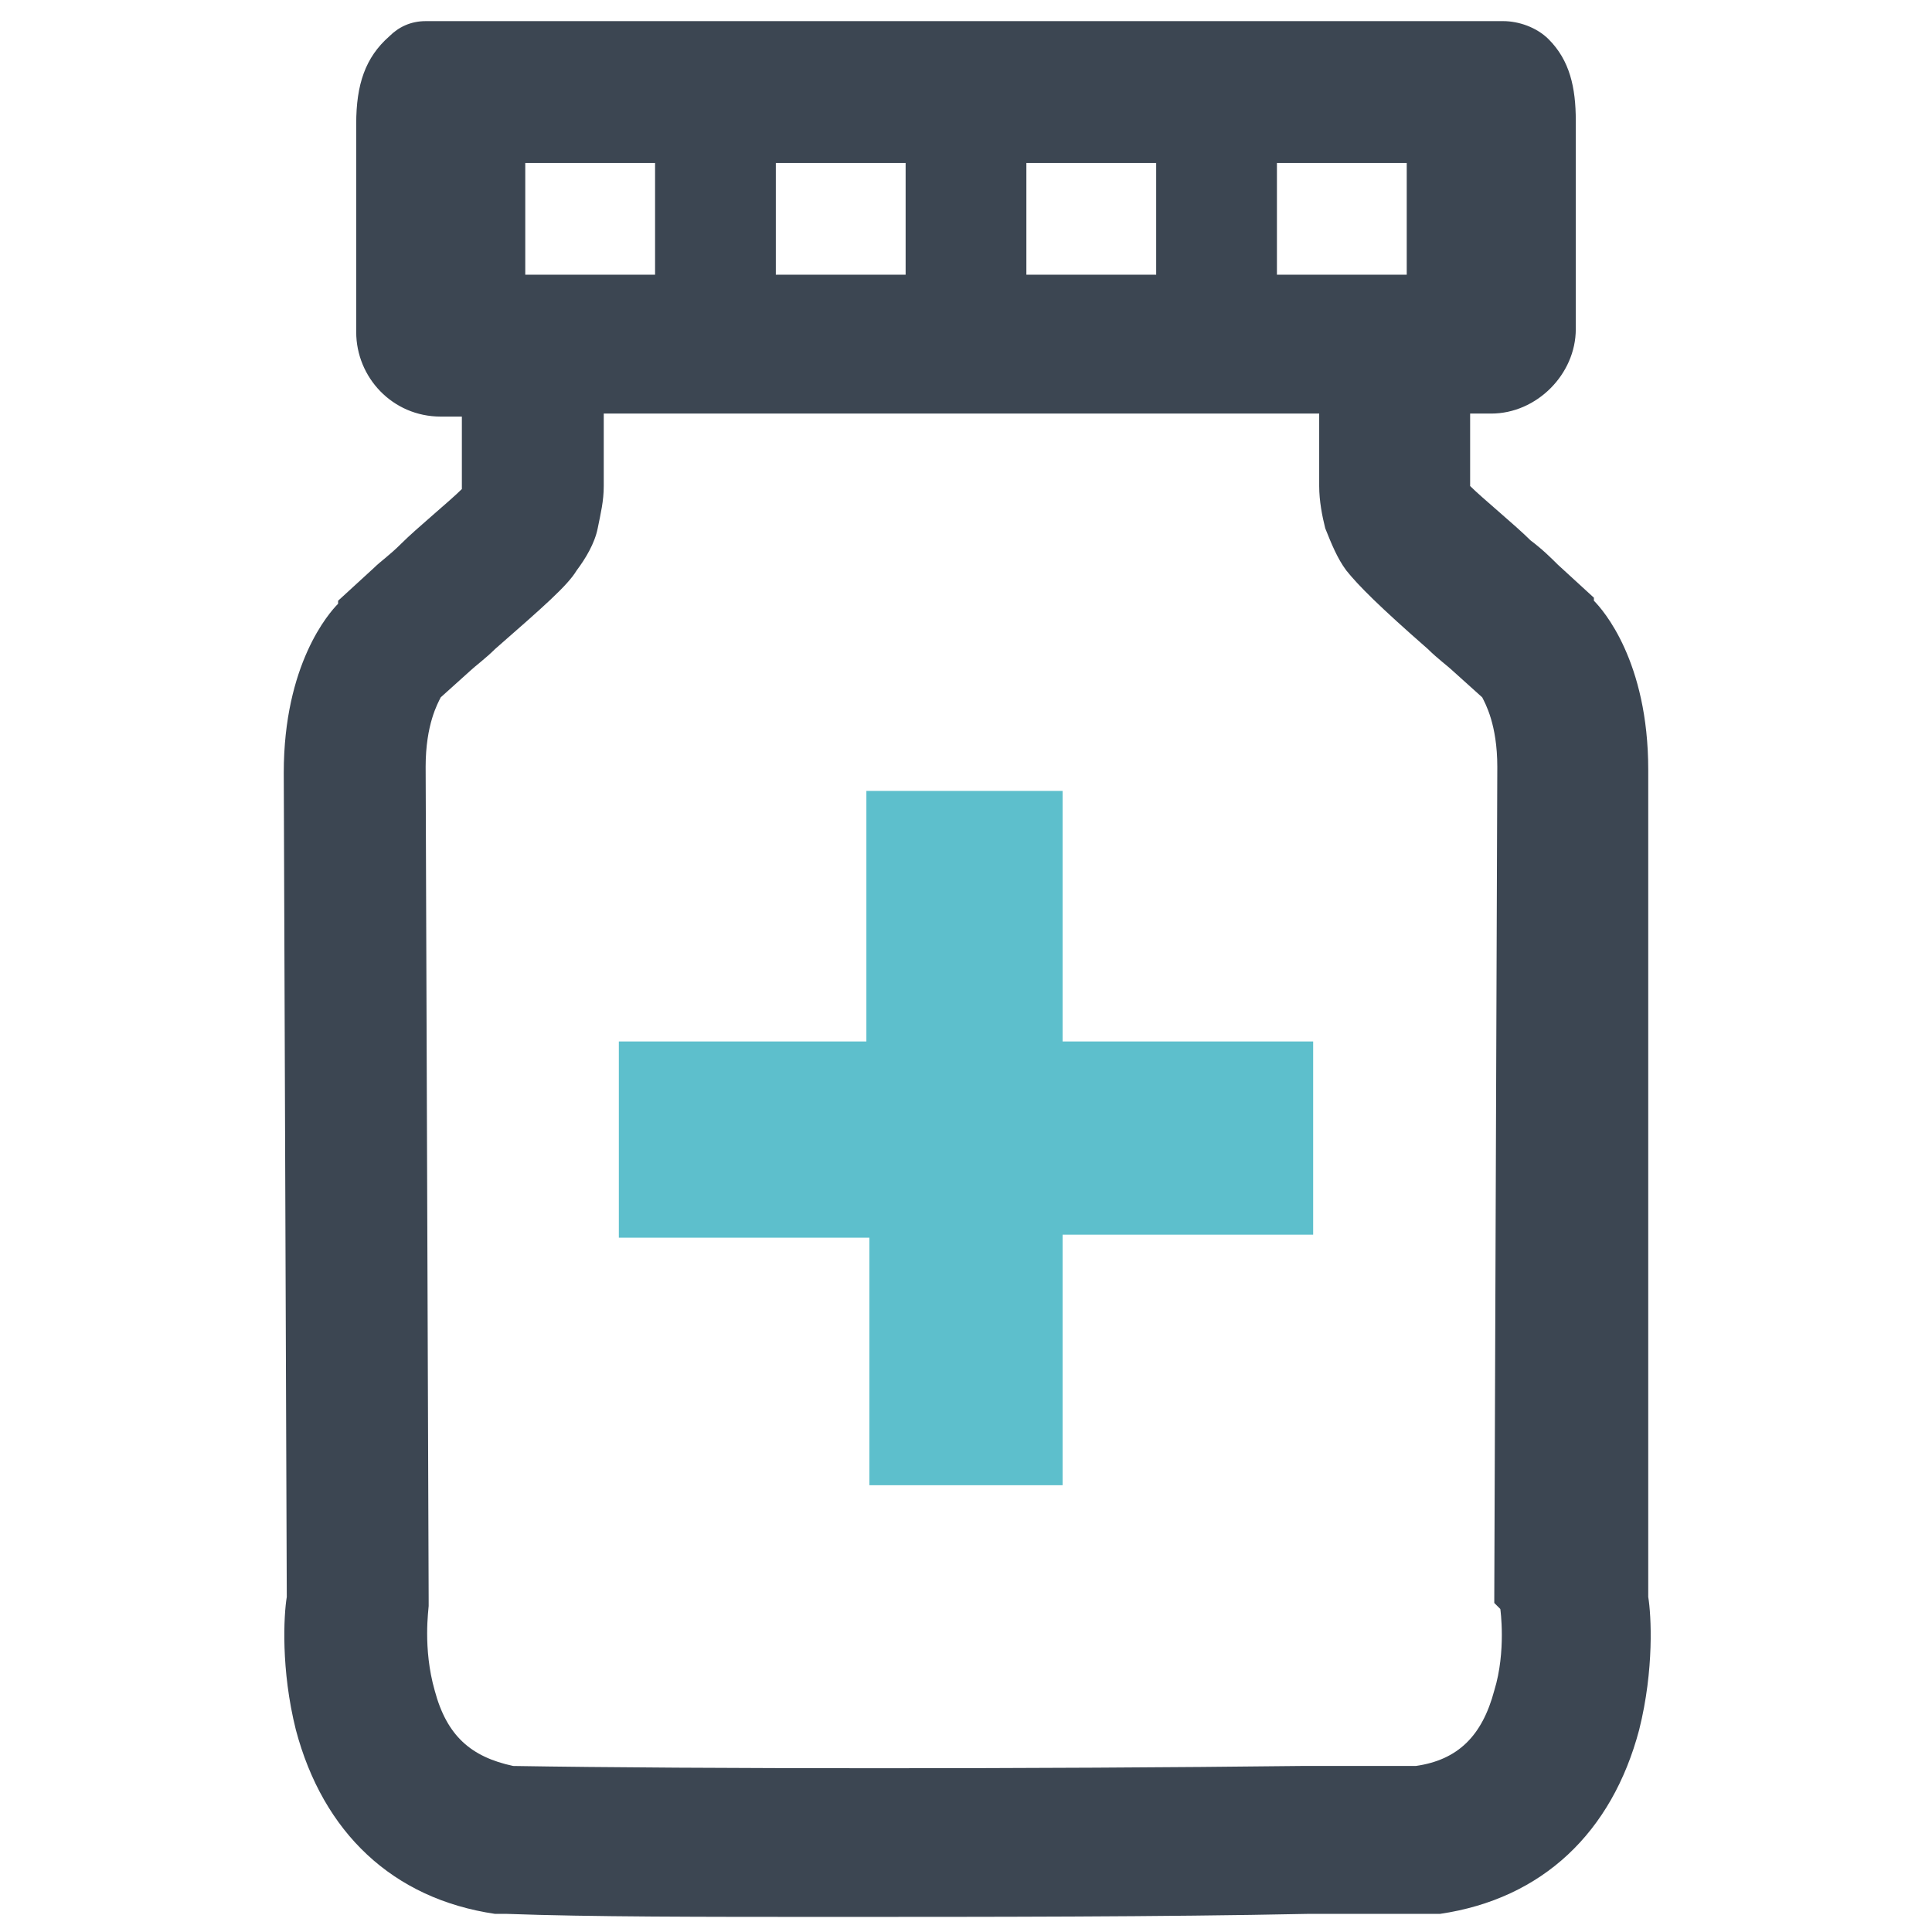 <?xml version="1.0" encoding="utf-8"?>
<!-- Generator: Adobe Illustrator 25.3.1, SVG Export Plug-In . SVG Version: 6.00 Build 0)  -->
<svg version="1.1" xmlns="http://www.w3.org/2000/svg" xmlns:xlink="http://www.w3.org/1999/xlink" x="0px" y="0px"
	 viewBox="0 0 512 512" style="enable-background:new 0 0 512 512;" xml:space="preserve">
<style type="text/css">
	.st0{display:none;}
	.st1{display:inline;}
	.st2{fill:#3C4752;}
	.st3{fill:#5DBFCC;}
	.st4{clip-path:url(#SVGID_2_);}
	.st5{clip-path:url(#SVGID_4_);fill:#5DBFCC;}
	.st6{clip-path:url(#SVGID_6_);fill:#3E4753;}
	.st7{clip-path:url(#SVGID_8_);}
	.st8{clip-path:url(#SVGID_10_);fill:#5DBFCC;}
	.st9{clip-path:url(#SVGID_12_);fill:#5DBFCC;}
	.st10{clip-path:url(#SVGID_14_);fill:#5DBFCC;}
	.st11{clip-path:url(#SVGID_16_);fill:#5DBFCC;}
	.st12{clip-path:url(#SVGID_18_);fill:#5DBFCC;}
	.st13{clip-path:url(#SVGID_20_);fill:#5DBFCC;}
	.st14{clip-path:url(#SVGID_22_);fill:#5DBFCC;}
	.st15{clip-path:url(#SVGID_24_);fill:#5DBFCC;}
	.st16{clip-path:url(#SVGID_26_);fill:#5DBFCC;}
	.st17{clip-path:url(#SVGID_28_);fill:#3E4753;}
	.st18{clip-path:url(#SVGID_30_);fill:#5DBFCC;}
	.st19{fill:#3C4652;}
	.st20{clip-path:url(#SVGID_32_);}
	.st21{clip-path:url(#SVGID_34_);fill:#3C4652;}
	.st22{clip-path:url(#SVGID_36_);fill:#5DBFCC;}
</style>
<g id="Layer_2_1_" class="st0">
	<g class="st1">
		<g>
			<path class="st2" d="M347.1,398.6c-53.1-42.6-67.9-21.7-92,2.4c-16.8,16.8-59.3-18.3-96.1-55s-71.8-79.3-55-96.1
				c24.1-24.1,45-38.9,2.4-92s-71.1-12.3-94.4,11c-26.9,26.9-1.4,127.2,97.7,226.4c99.1,99.1,199.4,124.6,226.4,97.7
				C359.4,469.7,400.2,441.2,347.1,398.6z"/>
			<g>
				<path class="st3" d="M248.7,312.4c-9.2,0-18-4.2-23.8-11.9c-7.3-9.5-8.2-22-2.5-32.6c3.5-6.3,6.3-13,8.3-19.5
					c-37.7-25.9-59.8-64.2-59.8-104.5c0-75.5,75.8-137,169-137s169,61.4,169,137s-75.8,137-169,137c-6.1,0-12.5-0.3-19.3-1
					c-16.6,14.8-38.4,25.4-64.8,31.6C253.4,312.1,251,312.4,248.7,312.4z M339.9,38.3C264,38.3,202.2,85.7,202.2,144
					c0,33,19.8,63.6,54.4,83.9l9.4,5.5l-2,10.7c-2.2,11.9-6.6,24.4-12.8,36.4c22.5-5.6,40.2-15,52.7-27.9l5.4-5.6l7.7,1
					c8.3,1.1,15.8,1.6,22.8,1.6c75.9,0,137.7-47.4,137.7-105.7S415.8,38.3,339.9,38.3z"/>
				<g>
					
						<ellipse transform="matrix(0.16 -0.987 0.987 0.16 79.412 378.938)" class="st3" cx="262.4" cy="142.8" rx="27.8" ry="27.8"/>
					<circle class="st3" cx="339.9" cy="142.8" r="27.8"/>
					<circle class="st3" cx="417.4" cy="142.8" r="27.8"/>
				</g>
			</g>
		</g>
	</g>
</g>
<g id="Layer_3" class="st0">
	<g class="st1">
		<g>
			<defs>
				<rect id="SVGID_1_" width="512" height="512"/>
			</defs>
			<clipPath id="SVGID_2_">
				<use xlink:href="#SVGID_1_"  style="overflow:visible;"/>
			</clipPath>
			<g class="st4">
				<defs>
					<rect id="SVGID_3_" width="512" height="512"/>
				</defs>
				<clipPath id="SVGID_4_">
					<use xlink:href="#SVGID_3_"  style="overflow:visible;"/>
				</clipPath>
				<path class="st5" d="M114.8,184.1l5.6-43.2c3.6-27.5,27.3-48.3,55.1-48.3h10.2c6.1,10.5,17.4,17.6,30.4,17.6H296
					c13.1,0,24.4-7.1,30.4-17.6h10.2c27.8,0,51.4,20.8,55.1,48.3l5.6,43.2H114.8z M493,184.1h-59.1l-6.3-47.9
					c-5.9-45.6-45-80-91.1-80h-11C319.4,46.5,308.5,40,296,40H216c-12.5,0-23.4,6.5-29.6,16.2h-11c-46,0-85.2,34.4-91.1,80L78,184.1
					H19c-7,0-12.8,5.6-12.8,12.7V227h499.6v-30.2C505.8,189.8,500.1,184.1,493,184.1z"/>
			</g>
			<g class="st4">
				<defs>
					<rect id="SVGID_5_" width="512" height="512"/>
				</defs>
				<clipPath id="SVGID_6_">
					<use xlink:href="#SVGID_5_"  style="overflow:visible;"/>
				</clipPath>
				<path class="st6" d="M439.9,317.7l-2.9,11.8c-1.9,7.8-8.9,13.4-17,13.4h-17.9c-10.6,0-18.7-9.3-17.3-19.8l1.6-11.8
					c1.2-8.7,8.6-15.1,17.3-15.1h19.1C434.2,296.1,442.5,306.7,439.9,317.7z M419.9,399.7l-3.5,14.4c-1.9,7.8-8.9,13.4-17,13.4h-8.7
					c-10.6,0-18.7-9.3-17.3-19.8l1.9-14.4c1.2-8.7,8.6-15.2,17.3-15.2H403C414.3,378.1,422.6,388.7,419.9,399.7z M350.2,315.9
					l-1.6,11.8c-1.2,8.7-8.6,15.1-17.3,15.1h-40.2c-9.6,0-17.5-7.8-17.5-17.5v-11.8c0-9.6,7.8-17.5,17.5-17.5h41.8
					C343.4,296.1,351.6,305.4,350.2,315.9z M339.2,397.9l-1.9,14.4c-1.2,8.7-8.6,15.2-17.3,15.2h-28.8c-9.6,0-17.5-7.8-17.5-17.5
					v-14.4c0-9.6,7.8-17.5,17.5-17.5h30.8C332.4,378.1,340.6,387.5,339.2,397.9z M238.4,325.4c0,9.6-7.8,17.5-17.5,17.5h-40.2
					c-8.8,0-16.2-6.5-17.3-15.1l-1.6-11.8c-1.4-10.5,6.7-19.8,17.3-19.8h41.8c9.7,0,17.5,7.8,17.5,17.5L238.4,325.4L238.4,325.4z
					 M238.4,410c0,9.7-7.8,17.5-17.5,17.5h-28.8c-8.7,0-16.1-6.5-17.3-15.2l-1.9-14.4c-1.4-10.5,6.8-19.8,17.3-19.8h30.7
					c9.7,0,17.5,7.8,17.5,17.5V410z M121.3,427.5h-8.7c-8.1,0-15.1-5.5-17-13.4l-3.5-14.4c-2.7-11,5.7-21.6,17-21.6h10.3
					c8.8,0,16.2,6.5,17.3,15.2l1.9,14.4C140,418.2,131.8,427.5,121.3,427.5z M75,329.5l-2.9-11.8c-2.7-11,5.7-21.6,17-21.6h19.2
					c8.8,0,16.2,6.5,17.3,15.2l1.6,11.8c1.4,10.5-6.7,19.8-17.3,19.8H92C83.9,342.9,76.9,337.4,75,329.5z M12.4,251.6L55.8,441
					l0.6,2.4C61.9,459.9,78,472,94.7,472h322.5c16.8,0,32.8-12.1,38.4-28.7l43.9-191.8H12.4z"/>
			</g>
		</g>
	</g>
</g>
<g id="Layer_4" class="st0">
	<g class="st1">
		<g>
			<defs>
				<rect id="SVGID_7_" width="512" height="512"/>
			</defs>
			<clipPath id="SVGID_8_">
				<use xlink:href="#SVGID_7_"  style="overflow:visible;"/>
			</clipPath>
			<g class="st7">
				<defs>
					<rect id="SVGID_9_" width="512" height="512"/>
				</defs>
				<clipPath id="SVGID_10_">
					<use xlink:href="#SVGID_9_"  style="overflow:visible;"/>
				</clipPath>
				<path class="st8" d="M152.4,381.4h-36.8c-5.4,0-10.1,2-13.4,5.8c-2.9,3.3-4.5,7.6-4.5,12.2c0,8.9,6.1,18,17.8,18h36.8
					c5.4,0,10.1-2,13.4-5.8c2.9-3.3,4.5-7.6,4.5-12.2C170.3,390.5,164.2,381.4,152.4,381.4z"/>
			</g>
			<g class="st7">
				<defs>
					<rect id="SVGID_11_" width="512" height="512"/>
				</defs>
				<clipPath id="SVGID_12_">
					<use xlink:href="#SVGID_11_"  style="overflow:visible;"/>
				</clipPath>
				<path class="st9" d="M152.4,308.7h-36.8c-5.4,0-10.1,2-13.4,5.8c-2.9,3.3-4.5,7.6-4.5,12.2c0,8.9,6.1,18,17.8,18h36.8
					c5.4,0,10.1-2,13.4-5.8c2.9-3.3,4.5-7.6,4.5-12.2C170.3,317.8,164.2,308.7,152.4,308.7z"/>
			</g>
			<g class="st7">
				<defs>
					<rect id="SVGID_13_" width="512" height="512"/>
				</defs>
				<clipPath id="SVGID_14_">
					<use xlink:href="#SVGID_13_"  style="overflow:visible;"/>
				</clipPath>
				<path class="st10" d="M152.4,236.1h-36.8c-5.4,0-10.1,2-13.4,5.8c-2.9,3.3-4.5,7.6-4.5,12.2c0,8.9,6.1,18,17.8,18h36.8
					c5.4,0,10.1-2,13.4-5.8c2.9-3.3,4.5-7.6,4.5-12.2C170.3,245.1,164.2,236.1,152.4,236.1z"/>
			</g>
			<g class="st7">
				<defs>
					<rect id="SVGID_15_" width="512" height="512"/>
				</defs>
				<clipPath id="SVGID_16_">
					<use xlink:href="#SVGID_15_"  style="overflow:visible;"/>
				</clipPath>
				<path class="st11" d="M273.6,381.4h-36.8c-11.7,0-17.8,9-17.8,18c0,8.9,6.1,18,17.8,18h36.8c11.7,0,17.8-9,17.8-18
					C291.4,390.5,285.3,381.4,273.6,381.4z"/>
			</g>
			<g class="st7">
				<defs>
					<rect id="SVGID_17_" width="512" height="512"/>
				</defs>
				<clipPath id="SVGID_18_">
					<use xlink:href="#SVGID_17_"  style="overflow:visible;"/>
				</clipPath>
				<path class="st12" d="M273.6,308.7h-36.8c-11.7,0-17.8,9-17.8,18c0,8.9,6.1,18,17.8,18h36.8c11.7,0,17.8-9,17.8-18
					S285.3,308.7,273.6,308.7z"/>
			</g>
			<g class="st7">
				<defs>
					<rect id="SVGID_19_" width="512" height="512"/>
				</defs>
				<clipPath id="SVGID_20_">
					<use xlink:href="#SVGID_19_"  style="overflow:visible;"/>
				</clipPath>
				<path class="st13" d="M273.6,236.1h-36.8c-11.7,0-17.8,9-17.8,18s6.1,18,17.8,18h36.8c11.7,0,17.8-9,17.8-18
					C291.4,245.1,285.3,236.1,273.6,236.1z"/>
			</g>
			<g class="st7">
				<defs>
					<rect id="SVGID_21_" width="512" height="512"/>
				</defs>
				<clipPath id="SVGID_22_">
					<use xlink:href="#SVGID_21_"  style="overflow:visible;"/>
				</clipPath>
				<path class="st14" d="M396.3,381.4h-36.8c-5.4,0-10.1,2-13.4,5.8c-2.9,3.3-4.5,7.6-4.5,12.2c0,8.9,6.1,18,17.8,18h36.8
					c5.4,0,10.1-2,13.4-5.8c2.9-3.3,4.5-7.6,4.5-12.2C414.2,390.5,408,381.4,396.3,381.4z"/>
			</g>
			<g class="st7">
				<defs>
					<rect id="SVGID_23_" width="512" height="512"/>
				</defs>
				<clipPath id="SVGID_24_">
					<use xlink:href="#SVGID_23_"  style="overflow:visible;"/>
				</clipPath>
				<path class="st15" d="M396.3,308.7h-36.8c-5.4,0-10.1,2-13.4,5.8c-2.9,3.3-4.5,7.6-4.5,12.2c0,8.9,6.1,18,17.8,18h36.8
					c5.4,0,10.1-2,13.4-5.8c2.9-3.3,4.5-7.6,4.5-12.2C414.2,317.8,408,308.7,396.3,308.7z"/>
			</g>
			<g class="st7">
				<defs>
					<rect id="SVGID_25_" width="512" height="512"/>
				</defs>
				<clipPath id="SVGID_26_">
					<use xlink:href="#SVGID_25_"  style="overflow:visible;"/>
				</clipPath>
				<path class="st16" d="M359.6,272h36.8c5.4,0,10.1-2,13.4-5.8c2.9-3.3,4.5-7.6,4.5-12.2c0-8.9-6.1-18-17.8-18h-36.8
					c-5.4,0-10.1,2-13.4,5.8c-2.9,3.3-4.5,7.6-4.5,12.2C341.7,262.9,347.8,272,359.6,272z"/>
			</g>
			<g class="st7">
				<defs>
					<rect id="SVGID_27_" width="512" height="512"/>
				</defs>
				<clipPath id="SVGID_28_">
					<use xlink:href="#SVGID_27_"  style="overflow:visible;"/>
				</clipPath>
				<path class="st17" d="M455,428.5c0,11.1-9,20.1-20.1,20.1H77.1c-11.1,0-20.1-9-20.1-20.1V199.1c0-1.1,0.9-2.1,2.1-2.1h393.8
					c1.1,0,2.1,0.9,2.1,2.1L455,428.5L455,428.5z M10.2,152.3V450c0,23.9,19.3,43.2,43.2,43.2h405.2c23.9,0,43.2-19.3,43.2-43.2
					V152.3H10.2z"/>
			</g>
			<g class="st7">
				<defs>
					<rect id="SVGID_29_" width="512" height="512"/>
				</defs>
				<clipPath id="SVGID_30_">
					<use xlink:href="#SVGID_29_"  style="overflow:visible;"/>
				</clipPath>
				<path class="st18" d="M501.8,122.5V92.1c0-23.9-19.3-43.2-43.2-43.2h-28.8c-0.7,0-1.3,0.1-1.9,0.1v-3.6c0-35.5-53.8-35.5-53.8,0
					v3.7c-0.6-0.1-1.3-0.1-1.9-0.1h-88.4c-0.2,0-0.5,0-0.7,0v-3.6c0-35.5-53.8-35.5-53.8,0v3.9c-1-0.2-2-0.3-3.1-0.3h-86.4
					c-0.5,0-1,0-1.4,0.1v-3.6c0-35.5-53.8-35.5-53.8,0v3.7c-0.8-0.1-1.6-0.2-2.4-0.2H53.4c-23.9,0-43.2,19.3-43.2,43.2v30.3
					L501.8,122.5L501.8,122.5z"/>
			</g>
		</g>
	</g>
</g>
<g id="Layer_5" class="st0">
	<g class="st1">
		<g>
			<path class="st19" d="M256,126.9c-108.1,0-195.7,87.6-195.7,195.7h391.4C451.7,214.5,364.1,126.9,256,126.9z M110.8,301.4
				c0.5-4.8,1.2-9.4,2.1-14c0.6-2.8,1.2-5.5,2-8.2c17.1-66,77.1-114.9,148.5-114.9c9,0,17.7,0.8,26.3,2.3
				c-59.6,10.2-107.3,54.7-122.2,112.6H401c0.1,7.4,0.2,14.8,0.2,22.2H163.3H110.8z"/>
			<path class="st3" d="M33.5,402.9l28.9,28.9c7.7,7.7,18.1,12,28.9,12h329.4c10.8,0,21.2-4.3,28.9-12l28.9-28.9H33.5z"/>
			<path class="st19" d="M493.3,347.1H18.7c-8.7,0-15.7,7-15.7,15.7c0,8.7,7,15.7,15.7,15.7h474.6c8.7,0,15.7-7,15.7-15.7
				C509,354.1,502,347.1,493.3,347.1z"/>
			<path class="st3" d="M293.9,52c0-20.9-75.8-20.9-75.8,0c0,13.4,7,25.2,17.6,31.9l-7.7,25c9.1-1.5,18.5-2.2,28-2.2
				s18.9,0.8,28,2.3l-7.7-25C286.9,77.2,293.9,65.4,293.9,52z"/>
		</g>
	</g>
</g>
<g id="Layer_6">
	<g>
		<g>
			<defs>
				<rect id="SVGID_31_" width="512" height="512"/>
			</defs>
			<clipPath id="SVGID_32_">
				<use xlink:href="#SVGID_31_"  style="overflow:visible;"/>
			</clipPath>
			<g class="st20">
				<defs>
					<rect id="SVGID_33_" width="512" height="512"/>
				</defs>
				<clipPath id="SVGID_34_">
					<use xlink:href="#SVGID_33_"  style="overflow:visible;"/>
				</clipPath>
				<path class="st21" d="M397.6,426.4c0,0,1.6,11.2-1.6,21.6c-3.2,12-9.6,18.4-20.8,20c-9.6,0-19.2,0-30.4,0
					c-68,0.8-160.8,0.8-208.8,0c-11.2-2.4-17.6-8-20.8-20c-3.2-11.2-1.6-21.6-1.6-22.4V424l-0.8-220.8c0-11.2,3.2-16.8,4-18.4l8-7.2
					c0.8-0.8,4-3.2,6.4-5.6c12.8-11.2,19.2-16.8,21.6-20.8c2.4-3.2,4.8-7.2,5.6-11.2s1.6-7.2,1.6-11.2v-19.2h189.6v19.2
					c0,4,0.8,8,1.6,11.2c1.6,4,3.2,8,5.6,11.2c3.2,4,8.8,9.6,21.6,20.8c2.4,2.4,5.6,4.8,6.4,5.6l8,7.2c0.8,1.6,4,7.2,4,18.4
					l-0.8,220v1.6L397.6,426.4z M139.2,43.2h34.4v29.6h-34.4L139.2,43.2L139.2,43.2z M205.6,43.2H240v29.6h-34.4V43.2z M272,43.2
					h34.4v29.6H272V43.2z M338.4,43.2h34.4v29.6h-34.4V43.2z M436.8,204c0-28.8-12-42.4-14.4-44.8v-0.8l-9.6-8.8
					c-1.6-1.6-4-4-7.2-6.4c-4-4-12.8-11.2-16-14.4v-19.2h5.6c12,0,22.4-10.4,22.4-22.4c0-14.4,0-33.6,0-55.2c0-8.8-1.6-16-7.2-21.6
					c-3.2-3.2-8-4.8-12-4.8H112.8c-4,0-7.2,1.6-9.6,4c-6.4,5.6-8.8,12.8-8.8,23.2c0,21.6,0,40.8,0,55.2c0,12,9.6,22.4,22.4,22.4h5.6
					v19.2c-3.2,3.2-12,10.4-16,14.4c-3.2,3.2-5.6,4.8-7.2,6.4l-9.6,8.8v0.8c-2.4,2.4-14.4,16-14.4,44.8L76,423.2
					c-0.8,4.8-1.6,19.2,2.4,35.2c7.2,27.2,25.6,44.8,52.8,48.8h1.6h1.6c21.6,0.8,52,0.8,85.6,0.8c41.6,0,88,0,126.4-0.8
					c11.2,0,22.4,0,32,0h1.6h1.6c27.2-4,45.6-21.6,52.8-48.8c4-16,3.2-30.4,2.4-35.2L436.8,204z"/>
			</g>
			<g class="st20">
				<defs>
					<rect id="SVGID_35_" width="512" height="512"/>
				</defs>
				<clipPath id="SVGID_36_">
					<use xlink:href="#SVGID_35_"  style="overflow:visible;"/>
				</clipPath>
				<polygon class="st22" points="281.6,393.6 281.6,327.2 348,327.2 348,276 281.6,276 281.6,209.6 229.6,209.6 229.6,276 164,276 
					164,328 230.4,328 230.4,393.6 				"/>
			</g>
		</g>
	</g>
</g>
</svg>
